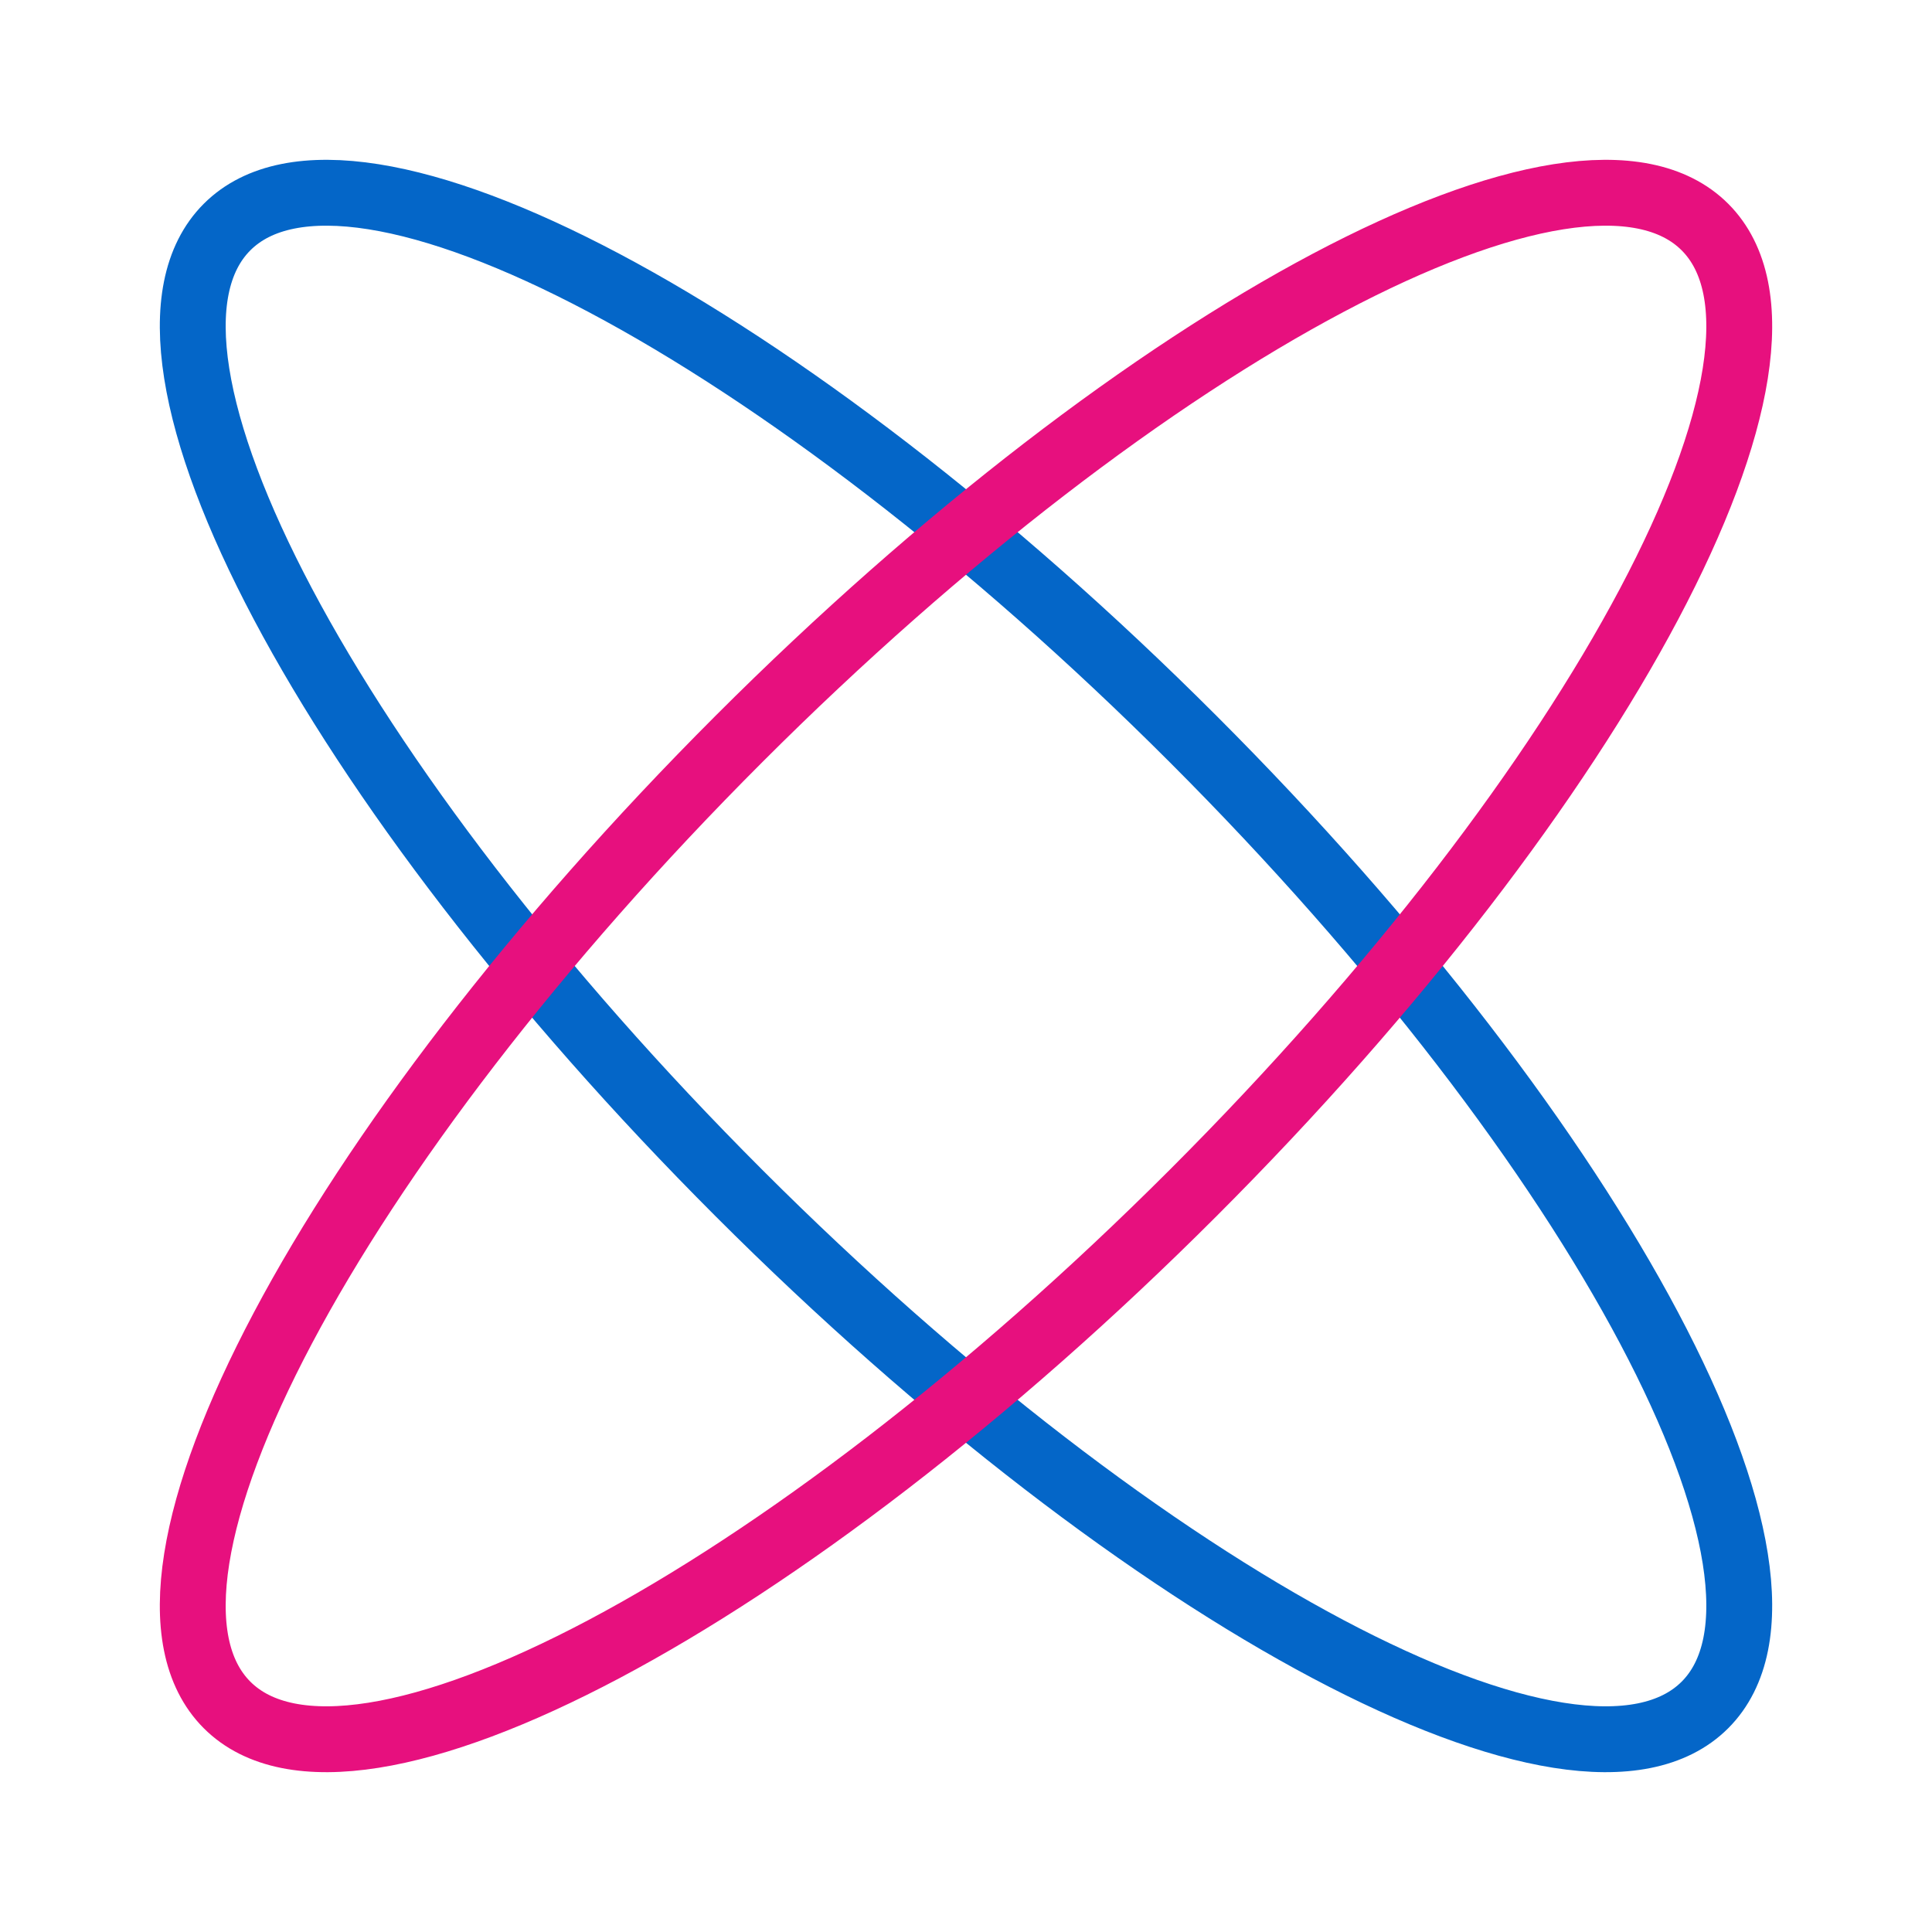 <svg width="88" height="88" viewBox="0 0 88 88" fill="none" xmlns="http://www.w3.org/2000/svg">
<path d="M77.658 77.658C83.37 71.946 72.931 52.247 54.342 33.658C35.753 15.069 16.054 4.63 10.342 10.342C4.63 16.054 15.069 35.753 33.658 54.342C52.247 72.931 71.946 83.37 77.658 77.658Z" stroke="#0466C8" stroke-width="3" stroke-miterlimit="10"/>
<path d="M54.342 54.342C72.931 35.753 83.37 16.054 77.658 10.342C71.946 4.63 52.247 15.069 33.658 33.658C15.069 52.247 4.63 71.946 10.342 77.658C16.054 83.37 35.753 72.931 54.342 54.342Z" stroke="#E7107E" stroke-width="3" stroke-miterlimit="10"/>
</svg>
